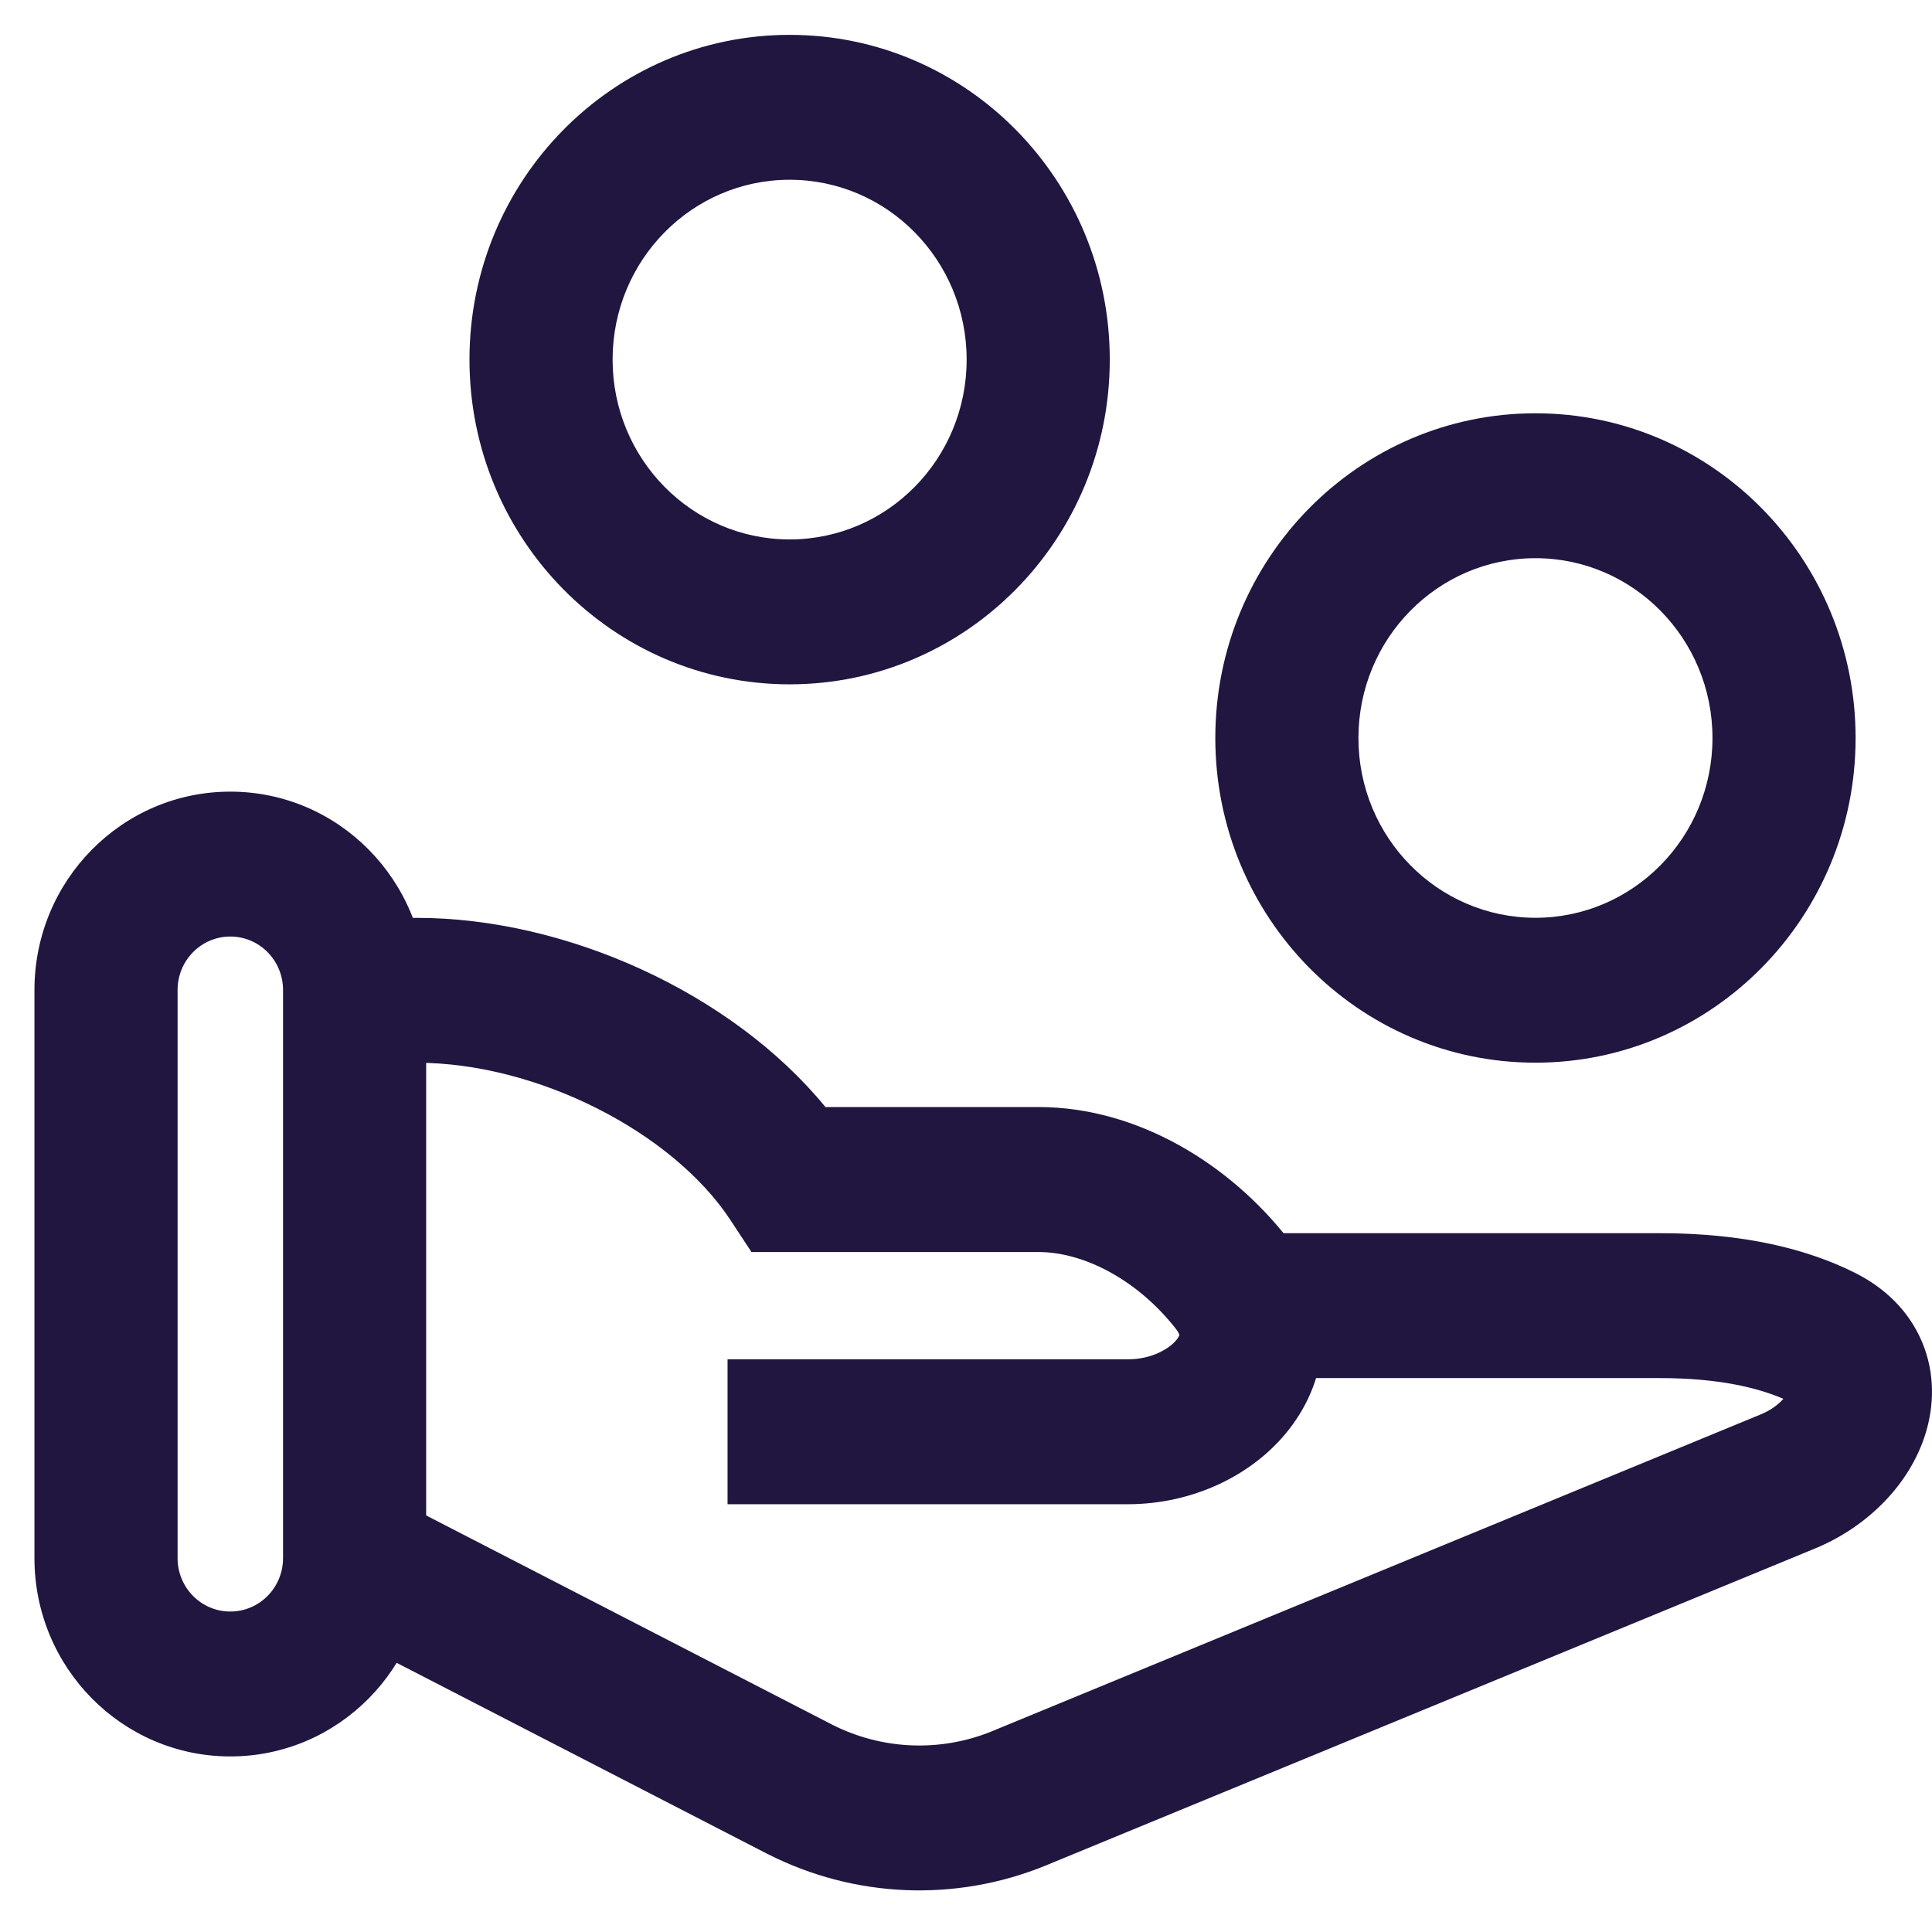 <svg width="24" height="24" viewBox="0 0 24 24" fill="none" xmlns="http://www.w3.org/2000/svg">
<path fill-rule="evenodd" clip-rule="evenodd" d="M5.178 13.202H4.406V11.402H5.178C7.019 11.402 9.082 12.323 10.254 13.752H12.899C14.14 13.752 15.282 14.469 16.001 15.39C16.283 15.752 16.438 16.175 16.429 16.619C16.421 17.056 16.255 17.443 16.02 17.747C15.562 18.34 14.799 18.686 14.011 18.686H9.038V16.886H14.011C14.315 16.886 14.536 16.747 14.62 16.638C14.642 16.609 14.649 16.591 14.651 16.583C14.648 16.573 14.638 16.547 14.606 16.506C14.139 15.908 13.473 15.553 12.899 15.553H9.335L9.071 15.152C8.351 14.061 6.673 13.202 5.178 13.202ZM14.652 16.581C14.652 16.58 14.652 16.58 14.652 16.58L14.652 16.581Z" fill="#201640"/>
<path fill-rule="evenodd" clip-rule="evenodd" d="M20.619 17.119H15.493V15.319H20.619C21.651 15.319 22.441 15.51 23.044 15.812C23.41 15.995 23.714 16.282 23.878 16.674C24.039 17.06 24.026 17.458 23.923 17.798C23.725 18.451 23.182 18.974 22.549 19.235L12.983 23.177C11.867 23.631 10.613 23.578 9.538 23.032L9.533 23.03L4.003 20.18L4.81 18.576L10.337 21.424C10.956 21.738 11.677 21.768 12.319 21.508C12.319 21.507 12.32 21.507 12.32 21.507L21.878 17.568C21.985 17.523 22.073 17.461 22.134 17.398C22.141 17.391 22.148 17.384 22.154 17.377C21.837 17.24 21.351 17.119 20.619 17.119Z" fill="#201640"/>
<path fill-rule="evenodd" clip-rule="evenodd" d="M19.074 6.934C17.861 6.934 16.875 7.932 16.875 9.168C16.875 10.403 17.861 11.401 19.074 11.401C20.286 11.401 21.273 10.403 21.273 9.168C21.273 7.932 20.286 6.934 19.074 6.934ZM15.097 9.168C15.097 6.942 16.875 5.134 19.074 5.134C21.272 5.134 23.051 6.942 23.051 9.168C23.051 11.393 21.272 13.201 19.074 13.201C16.875 13.201 15.097 11.393 15.097 9.168Z" fill="#201640"/>
<path fill-rule="evenodd" clip-rule="evenodd" d="M0.428 12.298C0.428 10.937 1.517 9.834 2.861 9.834C4.205 9.834 5.294 10.937 5.294 12.298V19.356C5.294 20.716 4.205 21.819 2.861 21.819C1.517 21.819 0.428 20.716 0.428 19.356V12.298ZM2.861 11.634C2.499 11.634 2.206 11.931 2.206 12.298V19.356C2.206 19.722 2.499 20.019 2.861 20.019C3.223 20.019 3.516 19.722 3.516 19.356V12.298C3.516 11.931 3.223 11.634 2.861 11.634Z" fill="#201640"/>
<path fill-rule="evenodd" clip-rule="evenodd" d="M9.809 2.233C8.597 2.233 7.61 3.231 7.61 4.467C7.61 5.703 8.597 6.701 9.809 6.701C11.022 6.701 12.008 5.703 12.008 4.467C12.008 3.231 11.022 2.233 9.809 2.233ZM5.832 4.467C5.832 2.241 7.611 0.433 9.809 0.433C12.008 0.433 13.786 2.241 13.786 4.467C13.786 6.693 12.008 8.501 9.809 8.501C7.611 8.501 5.832 6.693 5.832 4.467Z" fill="#201640"/>
</svg>
